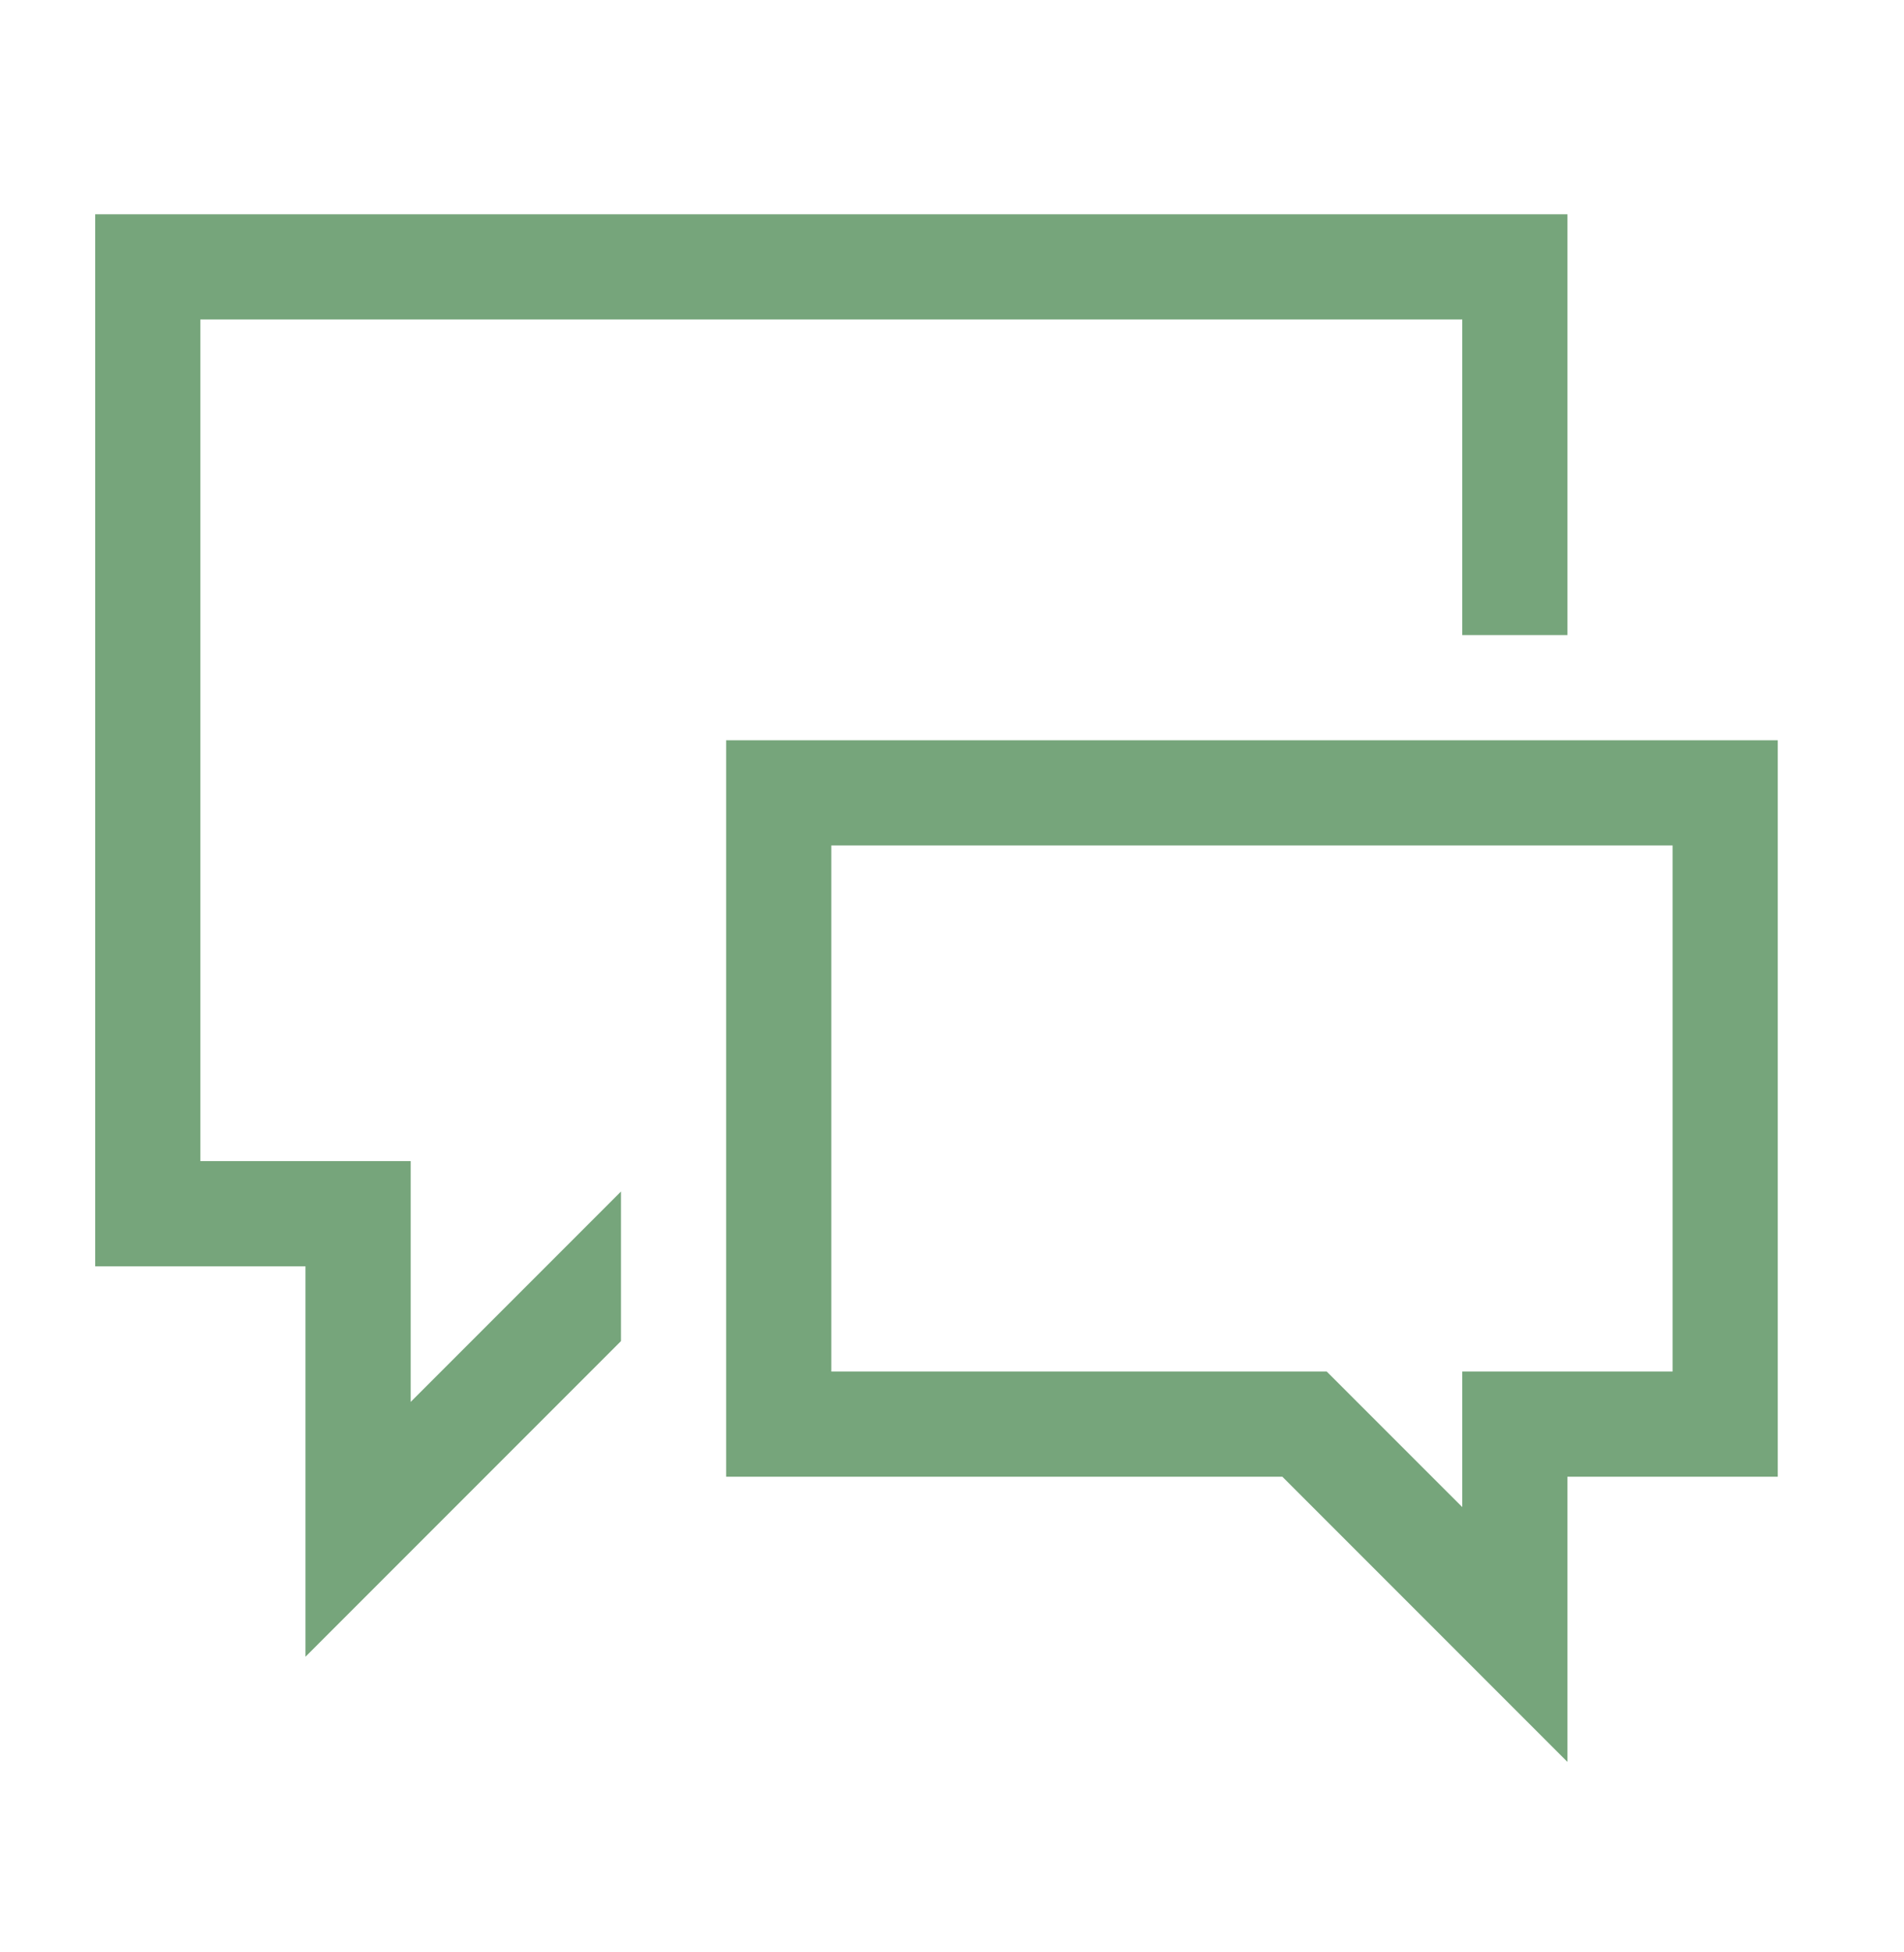 <svg width="40" height="41" viewBox="0 0 40 41" fill="none" xmlns="http://www.w3.org/2000/svg">
<path d="M8.628 24.383V29.44L13.046 25.022V28.163L6.418 34.791V26.592H2V4.5H32.929V13.337H30.72V6.709H4.209V24.383H8.628ZM15.255 15.546H37.348V31.011H32.929V37L26.94 31.011H15.255V15.546ZM35.139 28.802V17.755H17.465V28.802H27.872L30.72 31.649V28.802H35.139Z" fill="#76A57B"/>
</svg>
